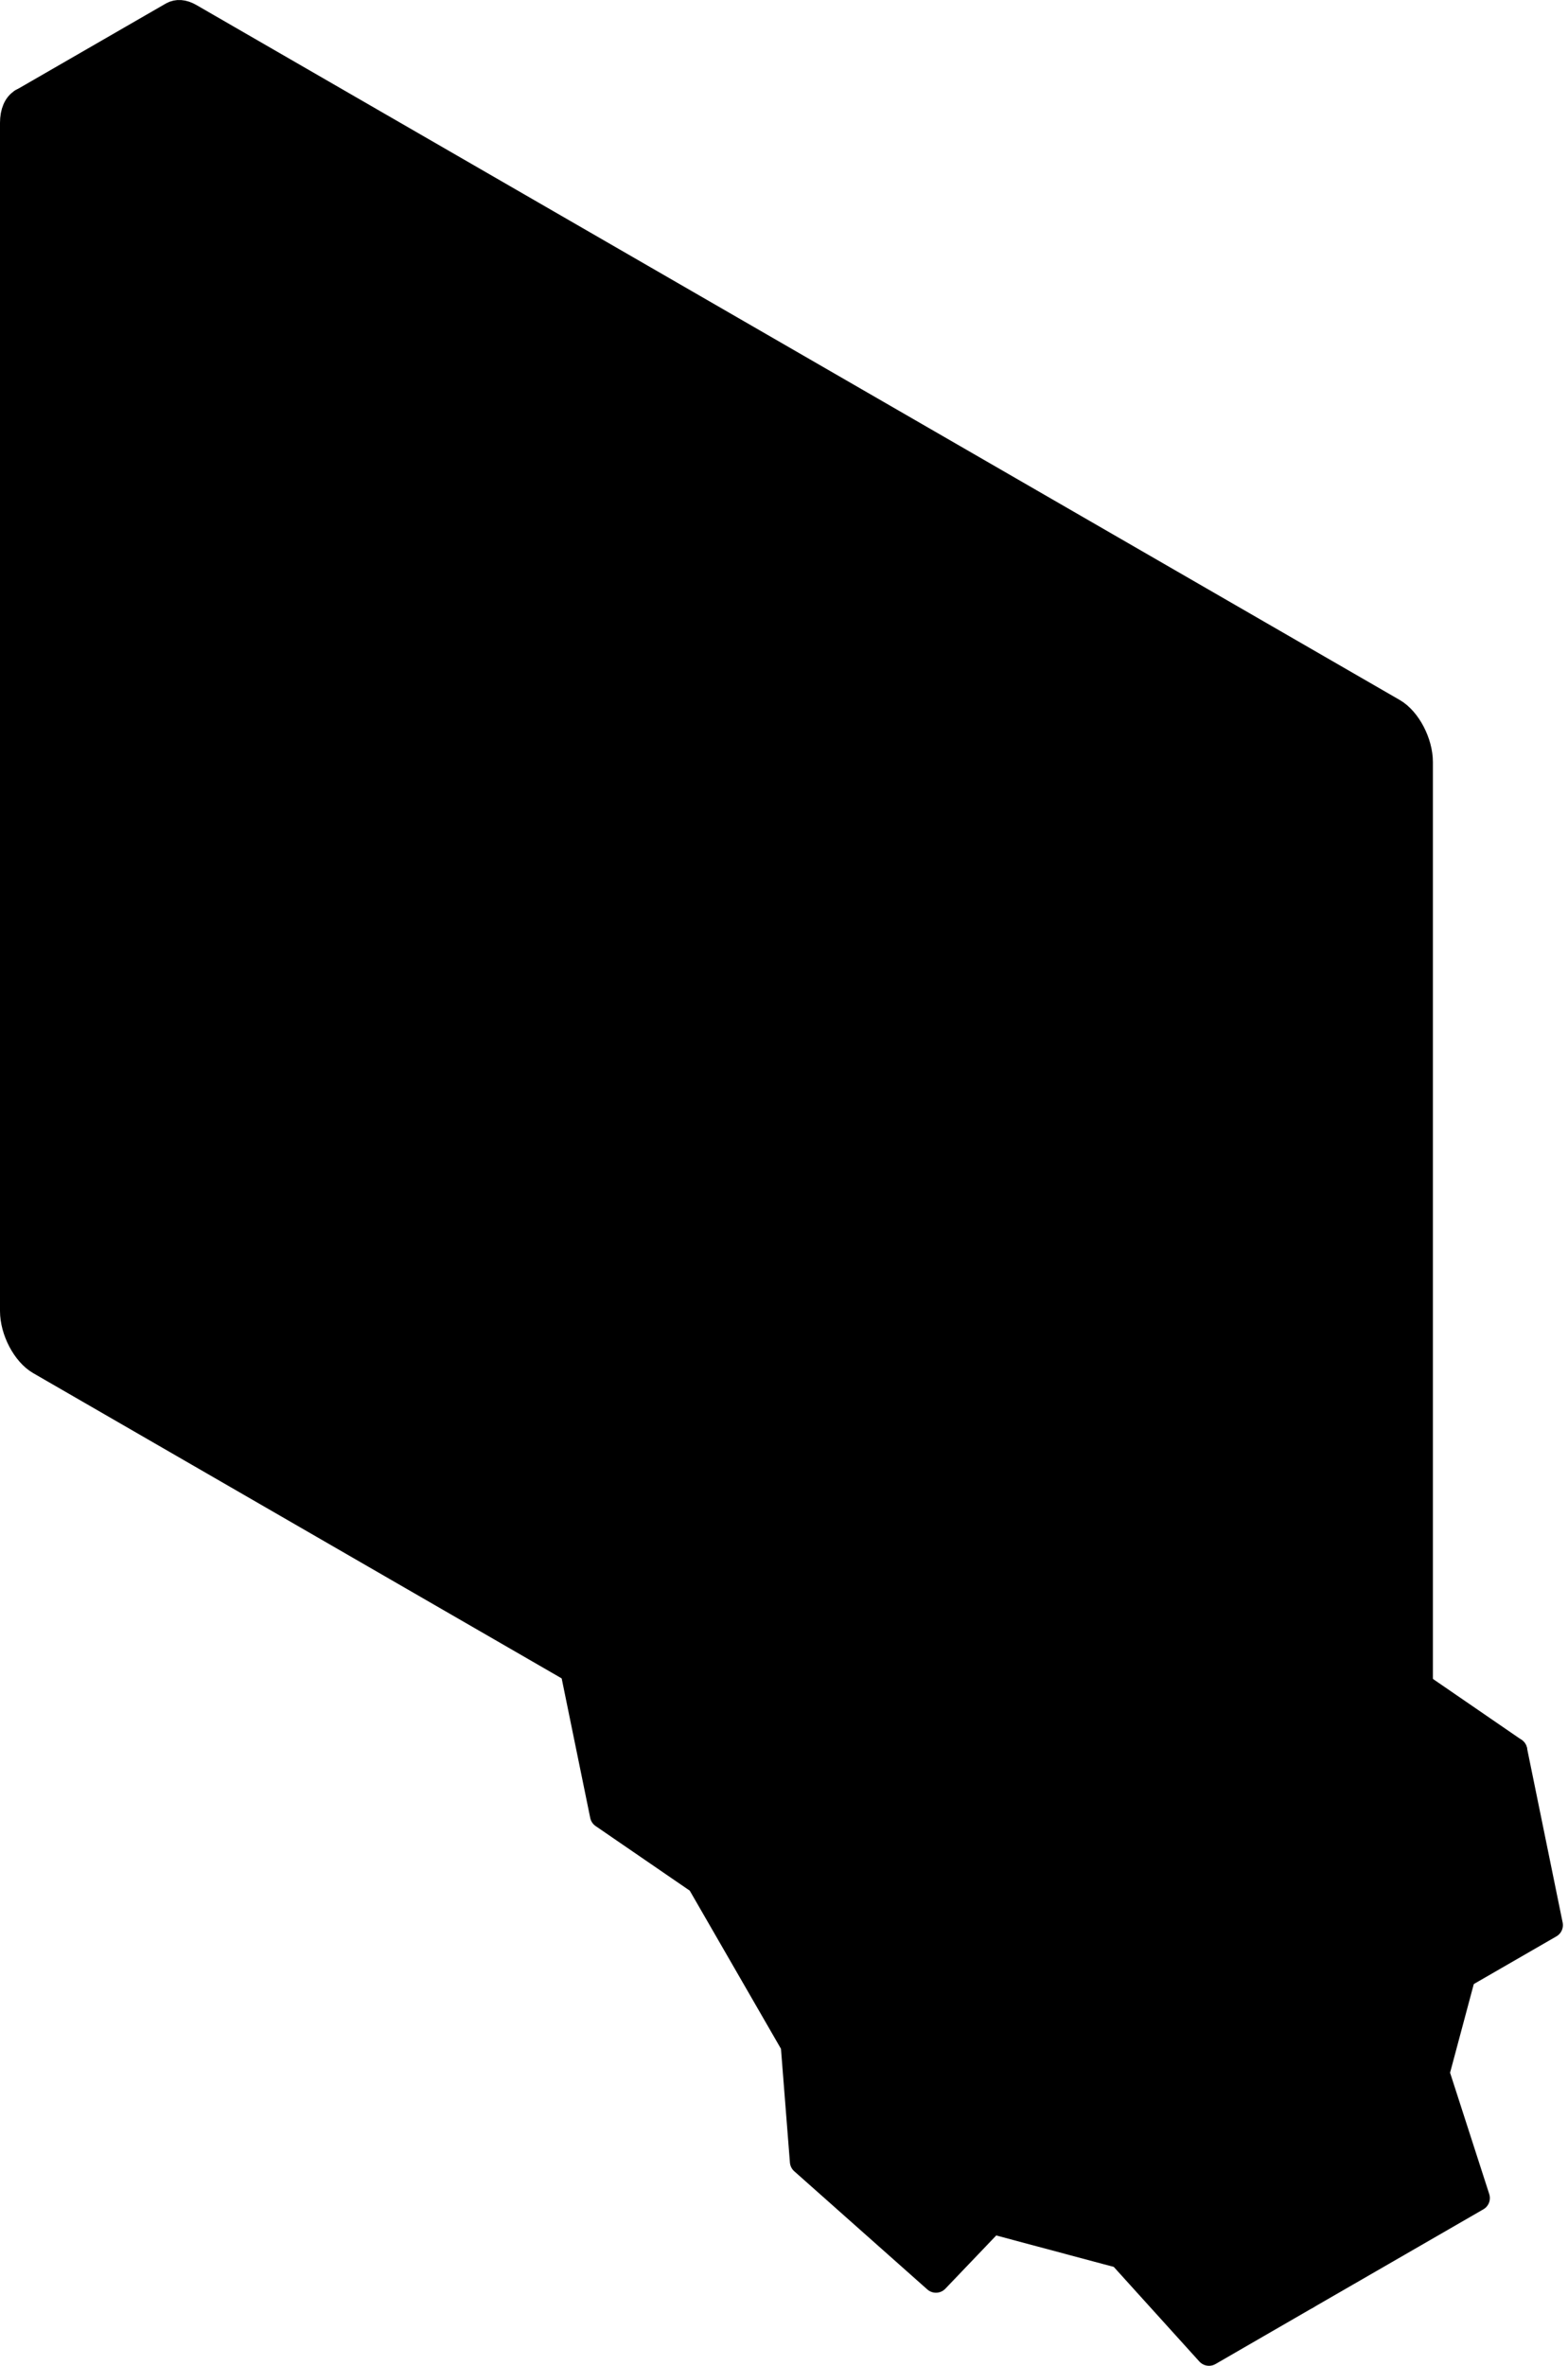 <svg width="181" height="273" viewBox="0 0 181 273" fill="none" xmlns="http://www.w3.org/2000/svg">
<path d="M174.796 202.005L178.912 222.145L159.247 233.49L155.119 213.361L174.796 202.005Z" fill="#696969" style="fill:#696969;fill:color(display-p3 0.41 0.41 0.41);fill-opacity:1;"/>
<path d="M174.796 202.005L155.119 213.36L144.006 205.724L133.113 186.874L132.065 173.422L151.731 162.055L152.79 175.519L163.661 194.357L174.796 202.005Z" fill="#696969" style="fill:#696969;fill:color(display-p3 0.41 0.41 0.41);fill-opacity:1;"/>
<path d="M165.824 239.217L170.481 253.641L150.804 264.997L146.158 250.573L150.12 235.697L159.246 233.49L168.836 227.961L165.824 239.217Z" fill="#696969" style="fill:#696969;fill:color(display-p3 0.41 0.41 0.41);fill-opacity:1;"/>
<path d="M111.925 188.96C107.146 186.323 102.412 185.749 98.77 187.857C95.36 189.832 93.495 193.794 93.186 198.76C92.811 204.731 94.676 212.158 98.781 219.265C102.875 226.361 108.371 231.702 113.735 234.351C118.182 236.558 122.552 236.944 125.962 234.969C129.615 232.861 131.491 228.469 131.591 223.017C131.712 217.223 129.836 210.26 125.973 203.572C122.1 196.862 116.99 191.741 111.925 188.96ZM155.119 213.361L159.235 233.49L150.12 235.697L146.158 250.573L150.804 264.997L139.547 271.486L129.383 260.241L114.518 256.268L108.04 263.055L92.667 249.415L91.619 235.951L80.749 217.113L69.602 209.476L66.17 192.702L65.486 189.347L74.602 187.129L78.574 172.263L73.928 157.839L85.196 151.339L95.36 162.596L110.214 166.569L116.681 159.793L132.065 173.422L133.113 186.886L143.995 205.724L155.119 213.361Z" fill="#FFF8EF" style="fill:#FFF8EF;fill:color(display-p3 1 0.974 0.936);fill-opacity:1;"/>
<path d="M151.731 162.055L132.065 173.422L116.681 159.793L136.358 148.426L151.731 162.055Z" fill="#696969" style="fill:#696969;fill:color(display-p3 0.41 0.41 0.41);fill-opacity:1;"/>
<path d="M146.566 110.485V157.475L136.358 148.437L126.293 154.253L115.026 151.229L104.862 139.983L73.939 157.839L78.586 172.263L74.613 187.128L65.497 189.347L66.181 192.702L4.568 157.144C2.88 156.162 1.5 153.535 1.5 151.273V97.352C3.222 96.668 4.877 96.315 6.4 96.315C19.235 96.315 22.457 120.097 38.801 120.097C55.145 120.097 57.088 96.723 70.827 96.723C89.003 96.723 94.941 127.314 115.048 127.314C128.401 127.314 134.515 110.452 145.727 110.452C146.014 110.452 146.29 110.452 146.577 110.485H146.566Z" fill="#FFF8EF" style="fill:#FFF8EF;fill:color(display-p3 1 0.974 0.936);fill-opacity:1;"/>
<path d="M146.566 97.948V110.474C146.268 110.452 145.992 110.441 145.716 110.441C134.504 110.441 128.39 127.303 115.037 127.303C94.941 127.303 89.003 96.712 70.816 96.712C57.088 96.712 55.278 120.086 38.79 120.086C22.303 120.086 19.224 96.304 6.389 96.304C4.866 96.304 3.211 96.657 1.489 97.341V14.186C1.489 12.95 1.887 12.078 2.549 11.703C2.549 11.703 2.582 11.703 2.593 11.681C3.123 11.394 3.807 11.427 4.557 11.869L143.476 92.077C145.176 93.059 146.544 95.686 146.544 97.948H146.566Z" fill="#E2D8CB" style="fill:#E2D8CB;fill:color(display-p3 0.884 0.849 0.796);fill-opacity:1;"/>
<path d="M125.974 203.572C129.836 210.26 131.712 217.234 131.591 223.017C126.514 220.236 121.427 215.115 117.564 208.428C113.68 201.718 111.804 194.743 111.925 188.96C116.99 191.741 122.1 196.862 125.974 203.572Z" fill="#FFF8EF" style="fill:#FFF8EF;fill:color(display-p3 1 0.974 0.936);fill-opacity:1;"/>
<path d="M131.591 223.017C131.491 228.469 129.615 232.872 125.962 234.969C122.552 236.944 118.182 236.558 113.735 234.351C108.371 231.691 102.875 226.361 98.781 219.265C94.676 212.158 92.811 204.731 93.186 198.76C93.484 193.794 95.349 189.832 98.77 187.857C102.412 185.749 107.146 186.323 111.925 188.96C111.803 194.754 113.679 201.718 117.564 208.428C121.427 215.115 126.514 220.236 131.591 223.017Z" fill="#292929" style="fill:#292929;fill:color(display-p3 0.161 0.161 0.161);fill-opacity:1;"/>
<path d="M126.293 154.253L116.681 159.793L110.214 166.569L95.36 162.585L85.196 151.339L104.862 139.983L115.026 151.229L126.293 154.253Z" fill="#696969" style="fill:#696969;fill:color(display-p3 0.41 0.41 0.41);fill-opacity:1;"/>
<path d="M163.661 194.357L152.79 175.519L151.731 162.055L146.566 157.475V97.948C146.566 95.686 145.198 93.059 143.498 92.077L4.568 11.868C3.818 11.438 3.133 11.405 2.604 11.681L19.897 1.704C20.438 1.395 21.133 1.418 21.905 1.87L160.835 82.078C162.524 83.061 163.903 85.687 163.903 87.938V194.511L163.661 194.357Z" fill="#F4F0EA" style="fill:#F4F0EA;fill:color(display-p3 0.957 0.941 0.918);fill-opacity:1;"/>
<path d="M2.604 11.681C3.133 11.394 3.818 11.427 4.568 11.869L143.487 92.077C145.187 93.059 146.555 95.686 146.555 97.948V157.464" stroke="#292929" style="stroke:#292929;stroke:color(display-p3 0.161 0.161 0.161);stroke-opacity:1;" stroke-width="3" stroke-linecap="round" stroke-linejoin="round"/>
<path d="M66.17 192.712L4.568 157.144C2.88 156.162 1.5 153.535 1.5 151.273V14.186C1.5 12.95 1.898 12.078 2.56 11.703" stroke="#292929" style="stroke:#292929;stroke:color(display-p3 0.161 0.161 0.161);stroke-opacity:1;" stroke-width="3" stroke-linecap="round" stroke-linejoin="round"/>
<path d="M163.904 194.511V87.938C163.904 85.687 162.524 83.06 160.836 82.078L21.906 1.87C21.133 1.428 20.438 1.395 19.897 1.704L2.604 11.681L2.56 11.703" stroke="#292929" style="stroke:#292929;stroke:color(display-p3 0.161 0.161 0.161);stroke-opacity:1;" stroke-width="3" stroke-linecap="round" stroke-linejoin="round"/>
<path d="M1.5 97.352C3.222 96.668 4.877 96.315 6.4 96.315C19.235 96.315 22.457 120.097 38.801 120.097C55.145 120.097 57.088 96.723 70.827 96.723C89.003 96.723 94.941 127.314 115.048 127.314C128.401 127.314 134.515 110.452 145.727 110.452C146.014 110.452 146.29 110.452 146.577 110.485" stroke="#292929" style="stroke:#292929;stroke:color(display-p3 0.161 0.161 0.161);stroke-opacity:1;" stroke-width="3" stroke-linecap="round" stroke-linejoin="round"/>
<path d="M85.196 151.339L73.928 157.839L78.585 172.263L74.602 187.129L65.486 189.347L66.17 192.713L69.602 209.476L80.749 217.124L91.619 235.962L92.678 249.426L108.04 263.066L114.529 256.279L129.383 260.252L139.558 271.497L150.804 264.997L146.158 250.573L150.12 235.697L159.246 233.49L155.119 213.361L144.006 205.724L133.113 186.875L132.065 173.422L116.681 159.793L110.214 166.569L95.36 162.585L85.196 151.339Z" stroke="#292929" style="stroke:#292929;stroke:color(display-p3 0.161 0.161 0.161);stroke-opacity:1;" stroke-width="3" stroke-linecap="round" stroke-linejoin="round"/>
<path d="M131.602 223.028C126.525 220.236 121.438 215.115 117.575 208.428C113.691 201.718 111.815 194.743 111.936 188.96" stroke="#292929" style="stroke:#292929;stroke:color(display-p3 0.161 0.161 0.161);stroke-opacity:1;" stroke-width="3" stroke-linecap="round" stroke-linejoin="round"/>
<path d="M131.591 223.017C131.48 228.469 129.615 232.872 125.962 234.969C122.552 236.944 118.182 236.558 113.735 234.351C108.371 231.691 102.875 226.361 98.781 219.265C94.676 212.158 92.811 204.731 93.186 198.76C93.484 193.794 95.349 189.832 98.77 187.857C102.412 185.749 107.146 186.334 111.925 188.96C116.99 191.752 122.1 196.862 125.973 203.572C129.836 210.259 131.701 217.234 131.591 223.017Z" stroke="#292929" style="stroke:#292929;stroke:color(display-p3 0.161 0.161 0.161);stroke-opacity:1;" stroke-width="3" stroke-linecap="round" stroke-linejoin="round"/>
<path d="M126.294 154.253L116.681 159.793" stroke="#292929" style="stroke:#292929;stroke:color(display-p3 0.161 0.161 0.161);stroke-opacity:1;" stroke-width="3" stroke-linecap="round" stroke-linejoin="round"/>
<path d="M159.247 233.49L178.912 222.145L174.796 202.005L163.661 194.357L152.791 175.519L151.731 162.055L136.358 148.426L126.294 154.253" stroke="#292929" style="stroke:#292929;stroke:color(display-p3 0.161 0.161 0.161);stroke-opacity:1;" stroke-width="3" stroke-linecap="round" stroke-linejoin="round"/>
<path d="M151.731 162.055L132.065 173.422" stroke="#292929" style="stroke:#292929;stroke:color(display-p3 0.161 0.161 0.161);stroke-opacity:1;" stroke-width="3" stroke-linecap="round" stroke-linejoin="round"/>
<path d="M174.796 202.005L155.119 213.361" stroke="#292929" style="stroke:#292929;stroke:color(display-p3 0.161 0.161 0.161);stroke-opacity:1;" stroke-width="3" stroke-linecap="round" stroke-linejoin="round"/>
<path d="M85.196 151.339L104.862 139.983L115.026 151.229L126.293 154.253" stroke="#292929" style="stroke:#292929;stroke:color(display-p3 0.161 0.161 0.161);stroke-opacity:1;" stroke-width="3" stroke-linecap="round" stroke-linejoin="round"/>
<path d="M168.836 227.961L165.824 239.217L170.481 253.641L150.804 264.997" stroke="#292929" style="stroke:#292929;stroke:color(display-p3 0.161 0.161 0.161);stroke-opacity:1;" stroke-width="3" stroke-linecap="round" stroke-linejoin="round"/>
</svg>
